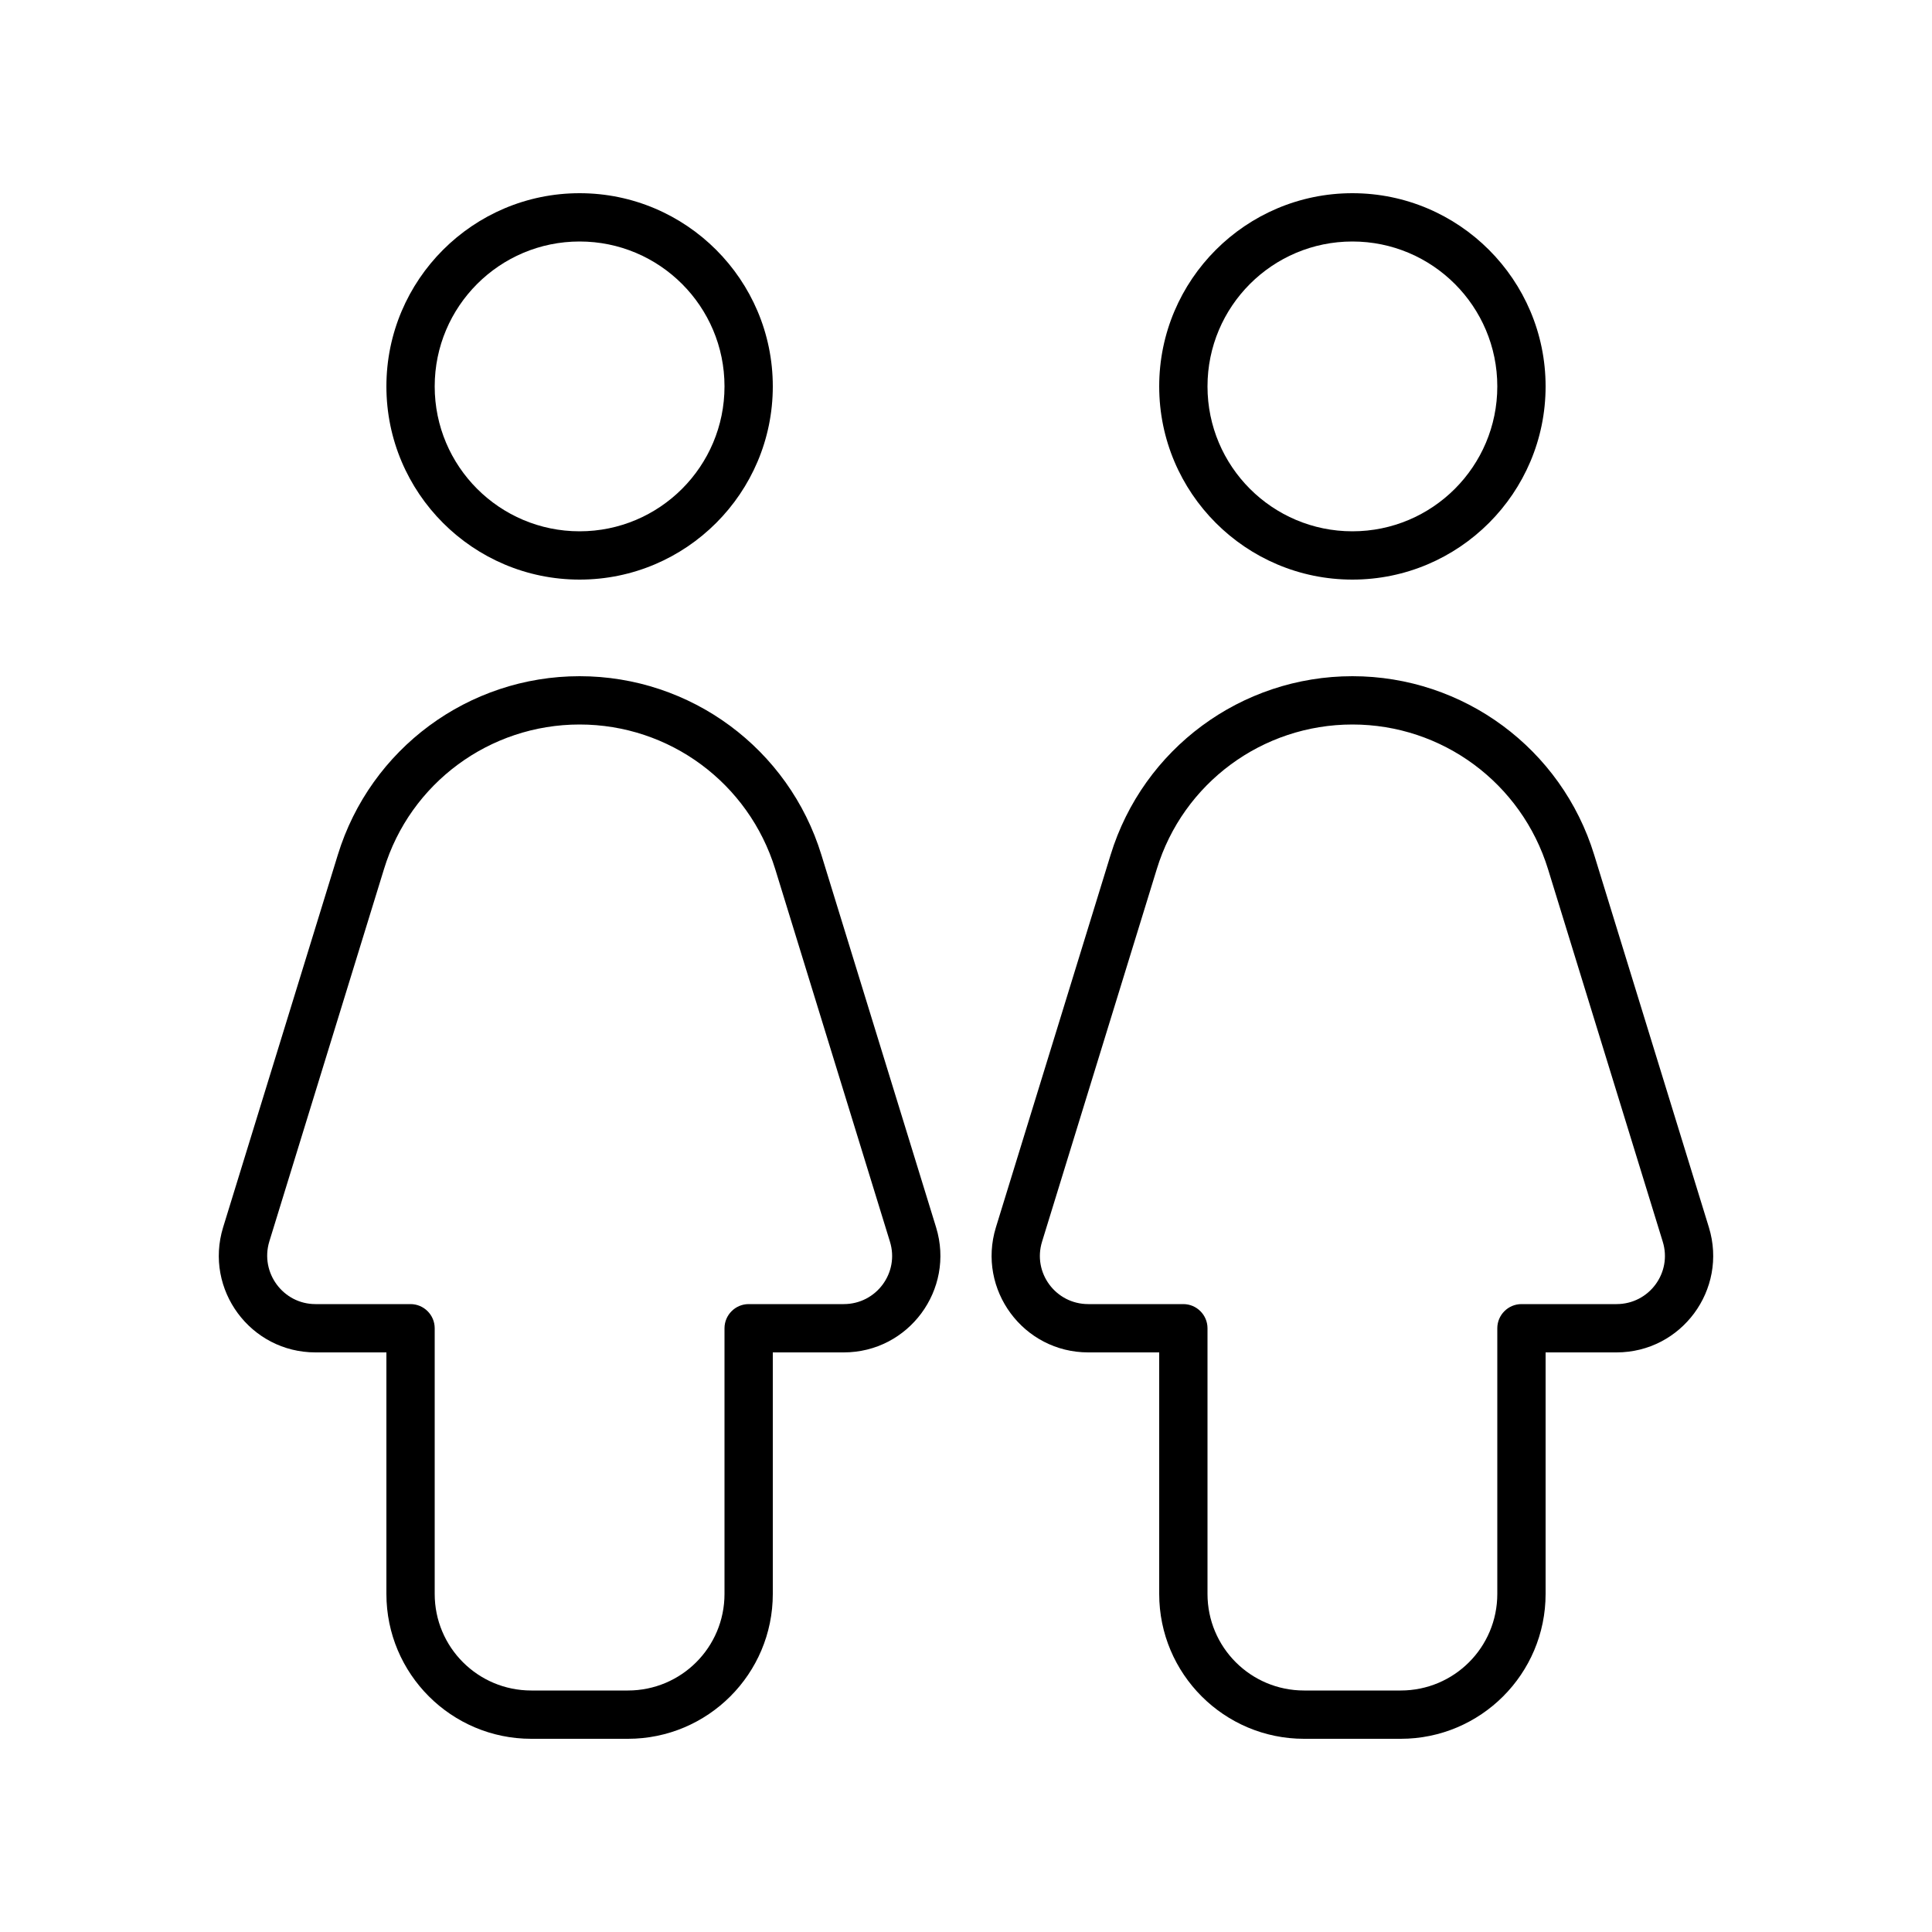 <svg xmlns="http://www.w3.org/2000/svg" viewBox="0 0 640 640"><!--! Font Awesome Pro 7.1.0 by @fontawesome - https://fontawesome.com License - https://fontawesome.com/license (Commercial License) Copyright 2025 Fonticons, Inc. --><path fill="currentColor" d="M192 176C218.5 176 240 154.5 240 128C240 101.5 218.5 80 192 80C165.5 80 144 101.5 144 128C144 154.5 165.5 176 192 176zM192 64C227.3 64 256 92.7 256 128C256 163.3 227.3 192 192 192C156.7 192 128 163.3 128 128C128 92.7 156.7 64 192 64zM192 240C162.2 240 135.9 259.4 127.2 287.9L89.2 411.3C86.1 421.6 93.8 432 104.5 432L136 432C140.4 432 144 435.6 144 440L144 528C144 545.7 158.3 560 176 560L208 560C225.7 560 240 545.7 240 528L240 440C240 435.6 243.6 432 248 432L279.5 432C290.3 432 298 421.6 294.8 411.3L256.8 287.9C248 259.4 221.8 240 192 240zM111.9 283.2C122.7 248 155.2 224 192 224C228.8 224 261.3 248 272.1 283.2L310.1 406.6C316.4 427.2 301 448 279.5 448L256 448L256 528C256 554.5 234.5 576 208 576L176 576C149.5 576 128 554.5 128 528L128 448L104.5 448C83 448 67.6 427.2 73.9 406.6L111.9 283.2zM448 176C474.5 176 496 154.5 496 128C496 101.5 474.5 80 448 80C421.5 80 400 101.5 400 128C400 154.5 421.5 176 448 176zM448 64C483.3 64 512 92.7 512 128C512 163.3 483.3 192 448 192C412.7 192 384 163.3 384 128C384 92.7 412.7 64 448 64zM448 240C418.2 240 391.9 259.4 383.2 287.9L345.2 411.3C342 421.6 349.7 432 360.5 432L392 432C396.4 432 400 435.6 400 440L400 528C400 545.7 414.3 560 432 560L464 560C481.7 560 496 545.7 496 528L496 440C496 435.6 499.6 432 504 432L535.5 432C546.3 432 554 421.6 550.8 411.3L512.8 287.9C504 259.4 477.8 240 448 240zM367.9 283.2C378.7 248 411.2 224 448 224C484.8 224 517.3 248 528.1 283.2L566.1 406.6C572.4 427.2 557 448 535.5 448L512 448L512 528C512 554.5 490.5 576 464 576L432 576C405.5 576 384 554.5 384 528L384 448L360.5 448C339 448 323.6 427.2 329.9 406.6L367.9 283.2z"/></svg>